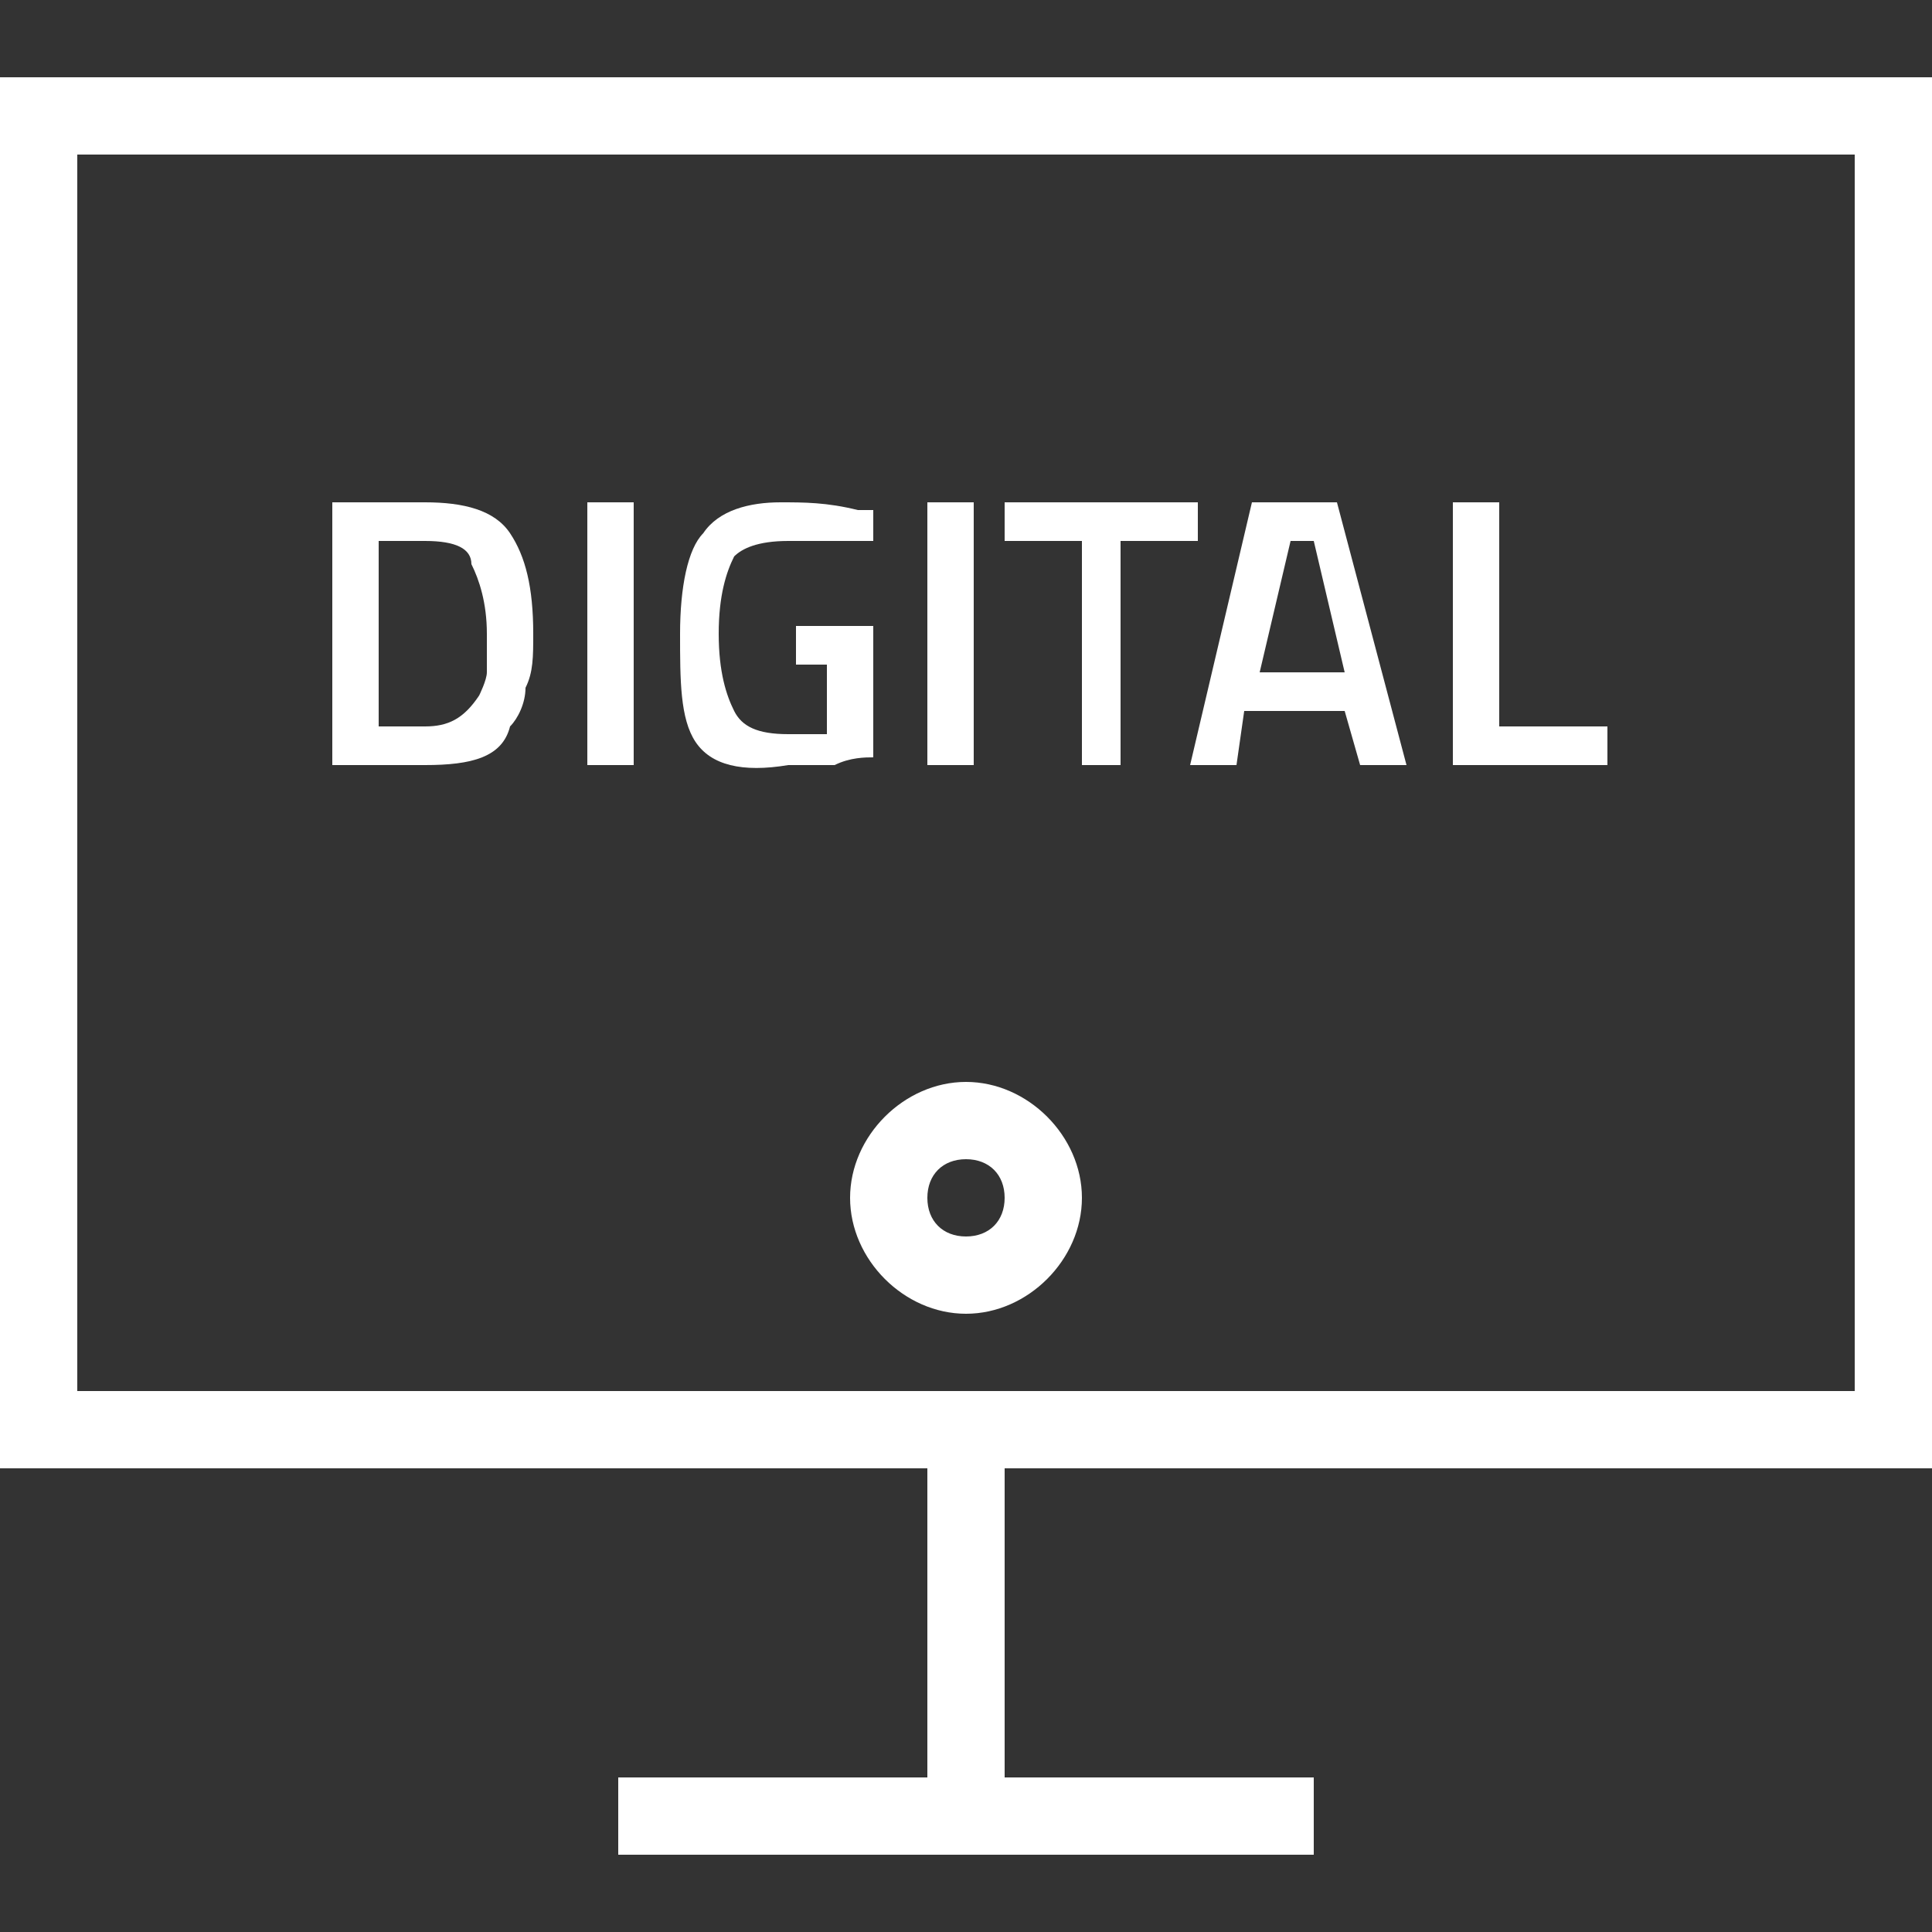 <?xml version="1.0" encoding="utf-8"?>
<!-- Generator: Adobe Illustrator 26.0.3, SVG Export Plug-In . SVG Version: 6.00 Build 0)  -->
<svg version="1.1" id="Ebene_1" xmlns="http://www.w3.org/2000/svg" xmlns:xlink="http://www.w3.org/1999/xlink" x="0px" y="0px"
	 viewBox="0 0 25 25" style="enable-background:new 0 0 25 25;" xml:space="preserve">
<rect x="0" y="0" width="25" height="25" fill="#333333" stroke="none"/>
<style type="text/css">
	.st0{fill:#FFFFFF;}
</style>
<g>
	<path class="st0" d="M25,19V1H0v18h12v4H8v1h9v-1h-4v-4H25z M1,2h23v16H1V2z"/>
</g>
<g>
	<path class="st0" d="M12.5,15c0.3,0,0.5,0.2,0.5,0.5S12.8,16,12.5,16c-0.3,0-0.5-0.2-0.5-0.5S12.2,15,12.5,15 M12.5,14
		c-0.8,0-1.5,0.7-1.5,1.5s0.7,1.5,1.5,1.5c0.8,0,1.5-0.7,1.5-1.5S13.3,14,12.5,14L12.5,14z"/>
</g>
<g>
	<path class="st0" d="M5.5,9.9H4.3V6.5h1.2c0.5,0,0.9,0.1,1.1,0.4s0.3,0.7,0.3,1.3c0,0.3,0,0.5-0.1,0.7c0,0.2-0.1,0.4-0.2,0.5
		C6.5,9.8,6.1,9.9,5.5,9.9z M6.3,8.2c0-0.4-0.1-0.7-0.2-0.9C6.1,7.1,5.9,7,5.5,7H4.9v2.4h0.6c0.3,0,0.5-0.1,0.7-0.4
		C6.2,9,6.3,8.8,6.3,8.7C6.3,8.6,6.3,8.4,6.3,8.2z"/>
	<path class="st0" d="M7.6,9.9V6.5h0.6v3.4H7.6z"/>
	<path class="st0" d="M10.3,8.6V8.1h1v1.7c-0.1,0-0.3,0-0.5,0.1c-0.3,0-0.5,0-0.6,0C9.6,10,9.2,9.9,9,9.6S8.8,8.8,8.8,8.2
		c0-0.6,0.1-1.1,0.3-1.3c0.2-0.3,0.6-0.4,1-0.4c0.3,0,0.6,0,1,0.1l0.2,0l0,0.4C10.8,7,10.5,7,10.2,7C9.8,7,9.6,7.1,9.5,7.2
		c-0.1,0.2-0.2,0.5-0.2,1c0,0.5,0.1,0.8,0.2,1c0.1,0.2,0.3,0.3,0.7,0.3c0.2,0,0.4,0,0.5,0V8.6H10.3z"/>
	<path class="st0" d="M12,9.9V6.5h0.6v3.4H12z"/>
	<path class="st0" d="M13,7V6.5h2.5V7h-1v2.9H14V7H13z"/>
	<path class="st0" d="M15.4,9.9l0.8-3.4h1.1l0.9,3.4h-0.6l-0.2-0.7h-1.3L16,9.9H15.4z M16.7,7l-0.4,1.7h1.1L17,7H16.7z"/>
	<path class="st0" d="M20.7,9.9h-1.9V6.5h0.6v2.9h1.4V9.9z"/>
</g>
</svg>
